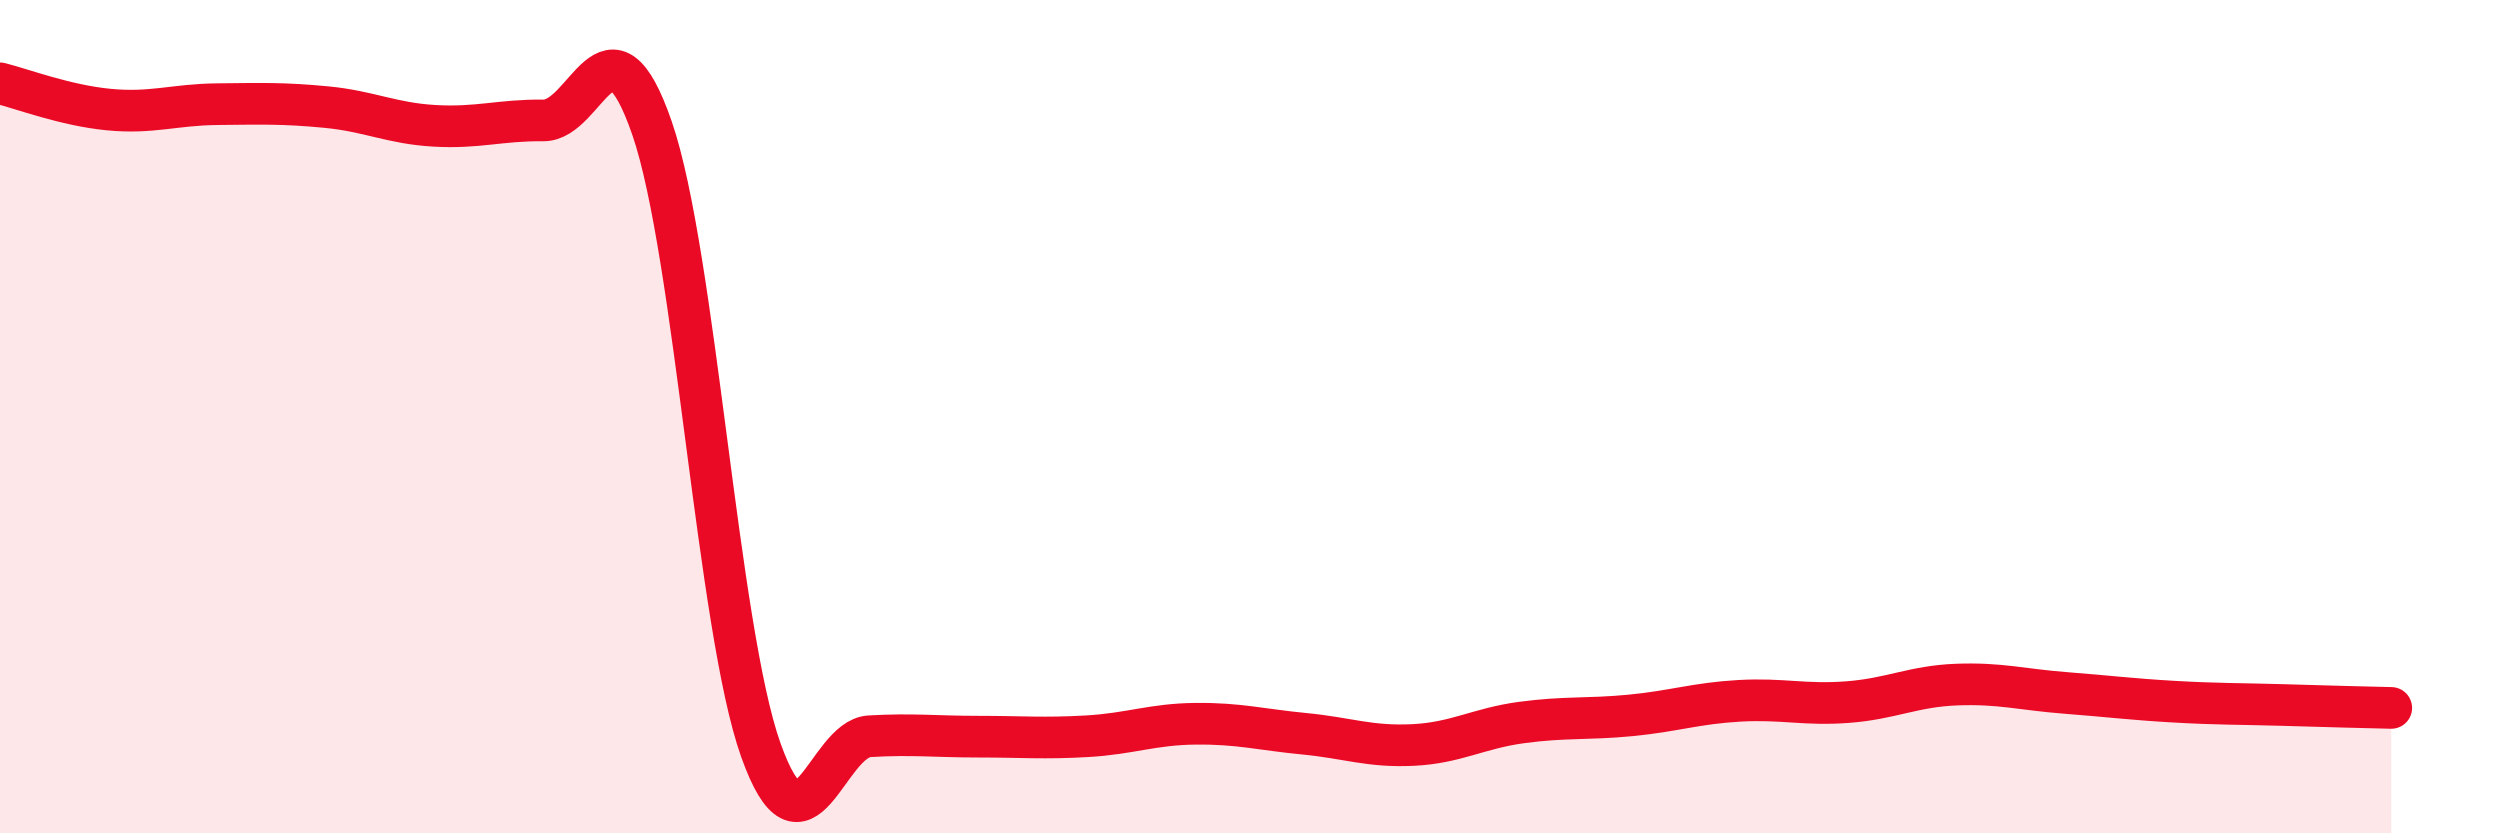 
    <svg width="60" height="20" viewBox="0 0 60 20" xmlns="http://www.w3.org/2000/svg">
      <path
        d="M 0,2 C 0.52,2.13 1.57,2.53 2.61,2.63 C 3.65,2.73 4.18,2.51 5.22,2.5 C 6.26,2.49 6.79,2.47 7.83,2.57 C 8.87,2.67 9.39,2.96 10.43,3.02 C 11.47,3.08 12,2.88 13.04,2.89 C 14.08,2.9 14.61,0.06 15.65,3.08 C 16.69,6.1 17.22,15.08 18.26,18 C 19.3,20.92 19.83,17.73 20.87,17.67 C 21.91,17.61 22.44,17.68 23.48,17.68 C 24.52,17.68 25.05,17.73 26.09,17.67 C 27.13,17.61 27.66,17.38 28.7,17.37 C 29.74,17.36 30.26,17.51 31.3,17.61 C 32.34,17.71 32.87,17.93 33.91,17.88 C 34.95,17.83 35.48,17.48 36.52,17.34 C 37.56,17.2 38.09,17.27 39.13,17.17 C 40.17,17.07 40.7,16.88 41.74,16.82 C 42.78,16.76 43.31,16.93 44.35,16.85 C 45.39,16.77 45.92,16.47 46.96,16.43 C 48,16.39 48.53,16.55 49.57,16.63 C 50.61,16.71 51.13,16.78 52.17,16.84 C 53.21,16.9 53.74,16.89 54.78,16.92 C 55.82,16.95 56.87,16.98 57.39,16.99L57.39 20L0 20Z"
        fill="#EB0A25"
        opacity="0.1"
        stroke-linecap="round"
        stroke-linejoin="round"
      />
      <path
        d="M 0,2 C 0.52,2.13 1.57,2.53 2.61,2.63 C 3.65,2.73 4.18,2.51 5.22,2.5 C 6.26,2.49 6.79,2.47 7.83,2.57 C 8.87,2.67 9.39,2.96 10.43,3.02 C 11.47,3.08 12,2.88 13.04,2.89 C 14.08,2.9 14.61,0.06 15.65,3.08 C 16.69,6.1 17.22,15.08 18.26,18 C 19.3,20.92 19.83,17.73 20.87,17.67 C 21.91,17.61 22.44,17.68 23.48,17.68 C 24.52,17.68 25.05,17.73 26.09,17.67 C 27.13,17.61 27.66,17.38 28.7,17.37 C 29.74,17.36 30.26,17.51 31.3,17.61 C 32.34,17.71 32.87,17.93 33.91,17.88 C 34.95,17.83 35.48,17.48 36.52,17.34 C 37.56,17.2 38.09,17.27 39.13,17.17 C 40.17,17.07 40.7,16.88 41.74,16.82 C 42.78,16.76 43.31,16.93 44.35,16.85 C 45.39,16.77 45.92,16.47 46.96,16.43 C 48,16.39 48.53,16.55 49.57,16.63 C 50.61,16.71 51.13,16.78 52.17,16.84 C 53.21,16.9 53.74,16.89 54.78,16.92 C 55.82,16.95 56.87,16.98 57.39,16.99"
        stroke="#EB0A25"
        stroke-width="1"
        fill="none"
        stroke-linecap="round"
        stroke-linejoin="round"
      />
    </svg>
  